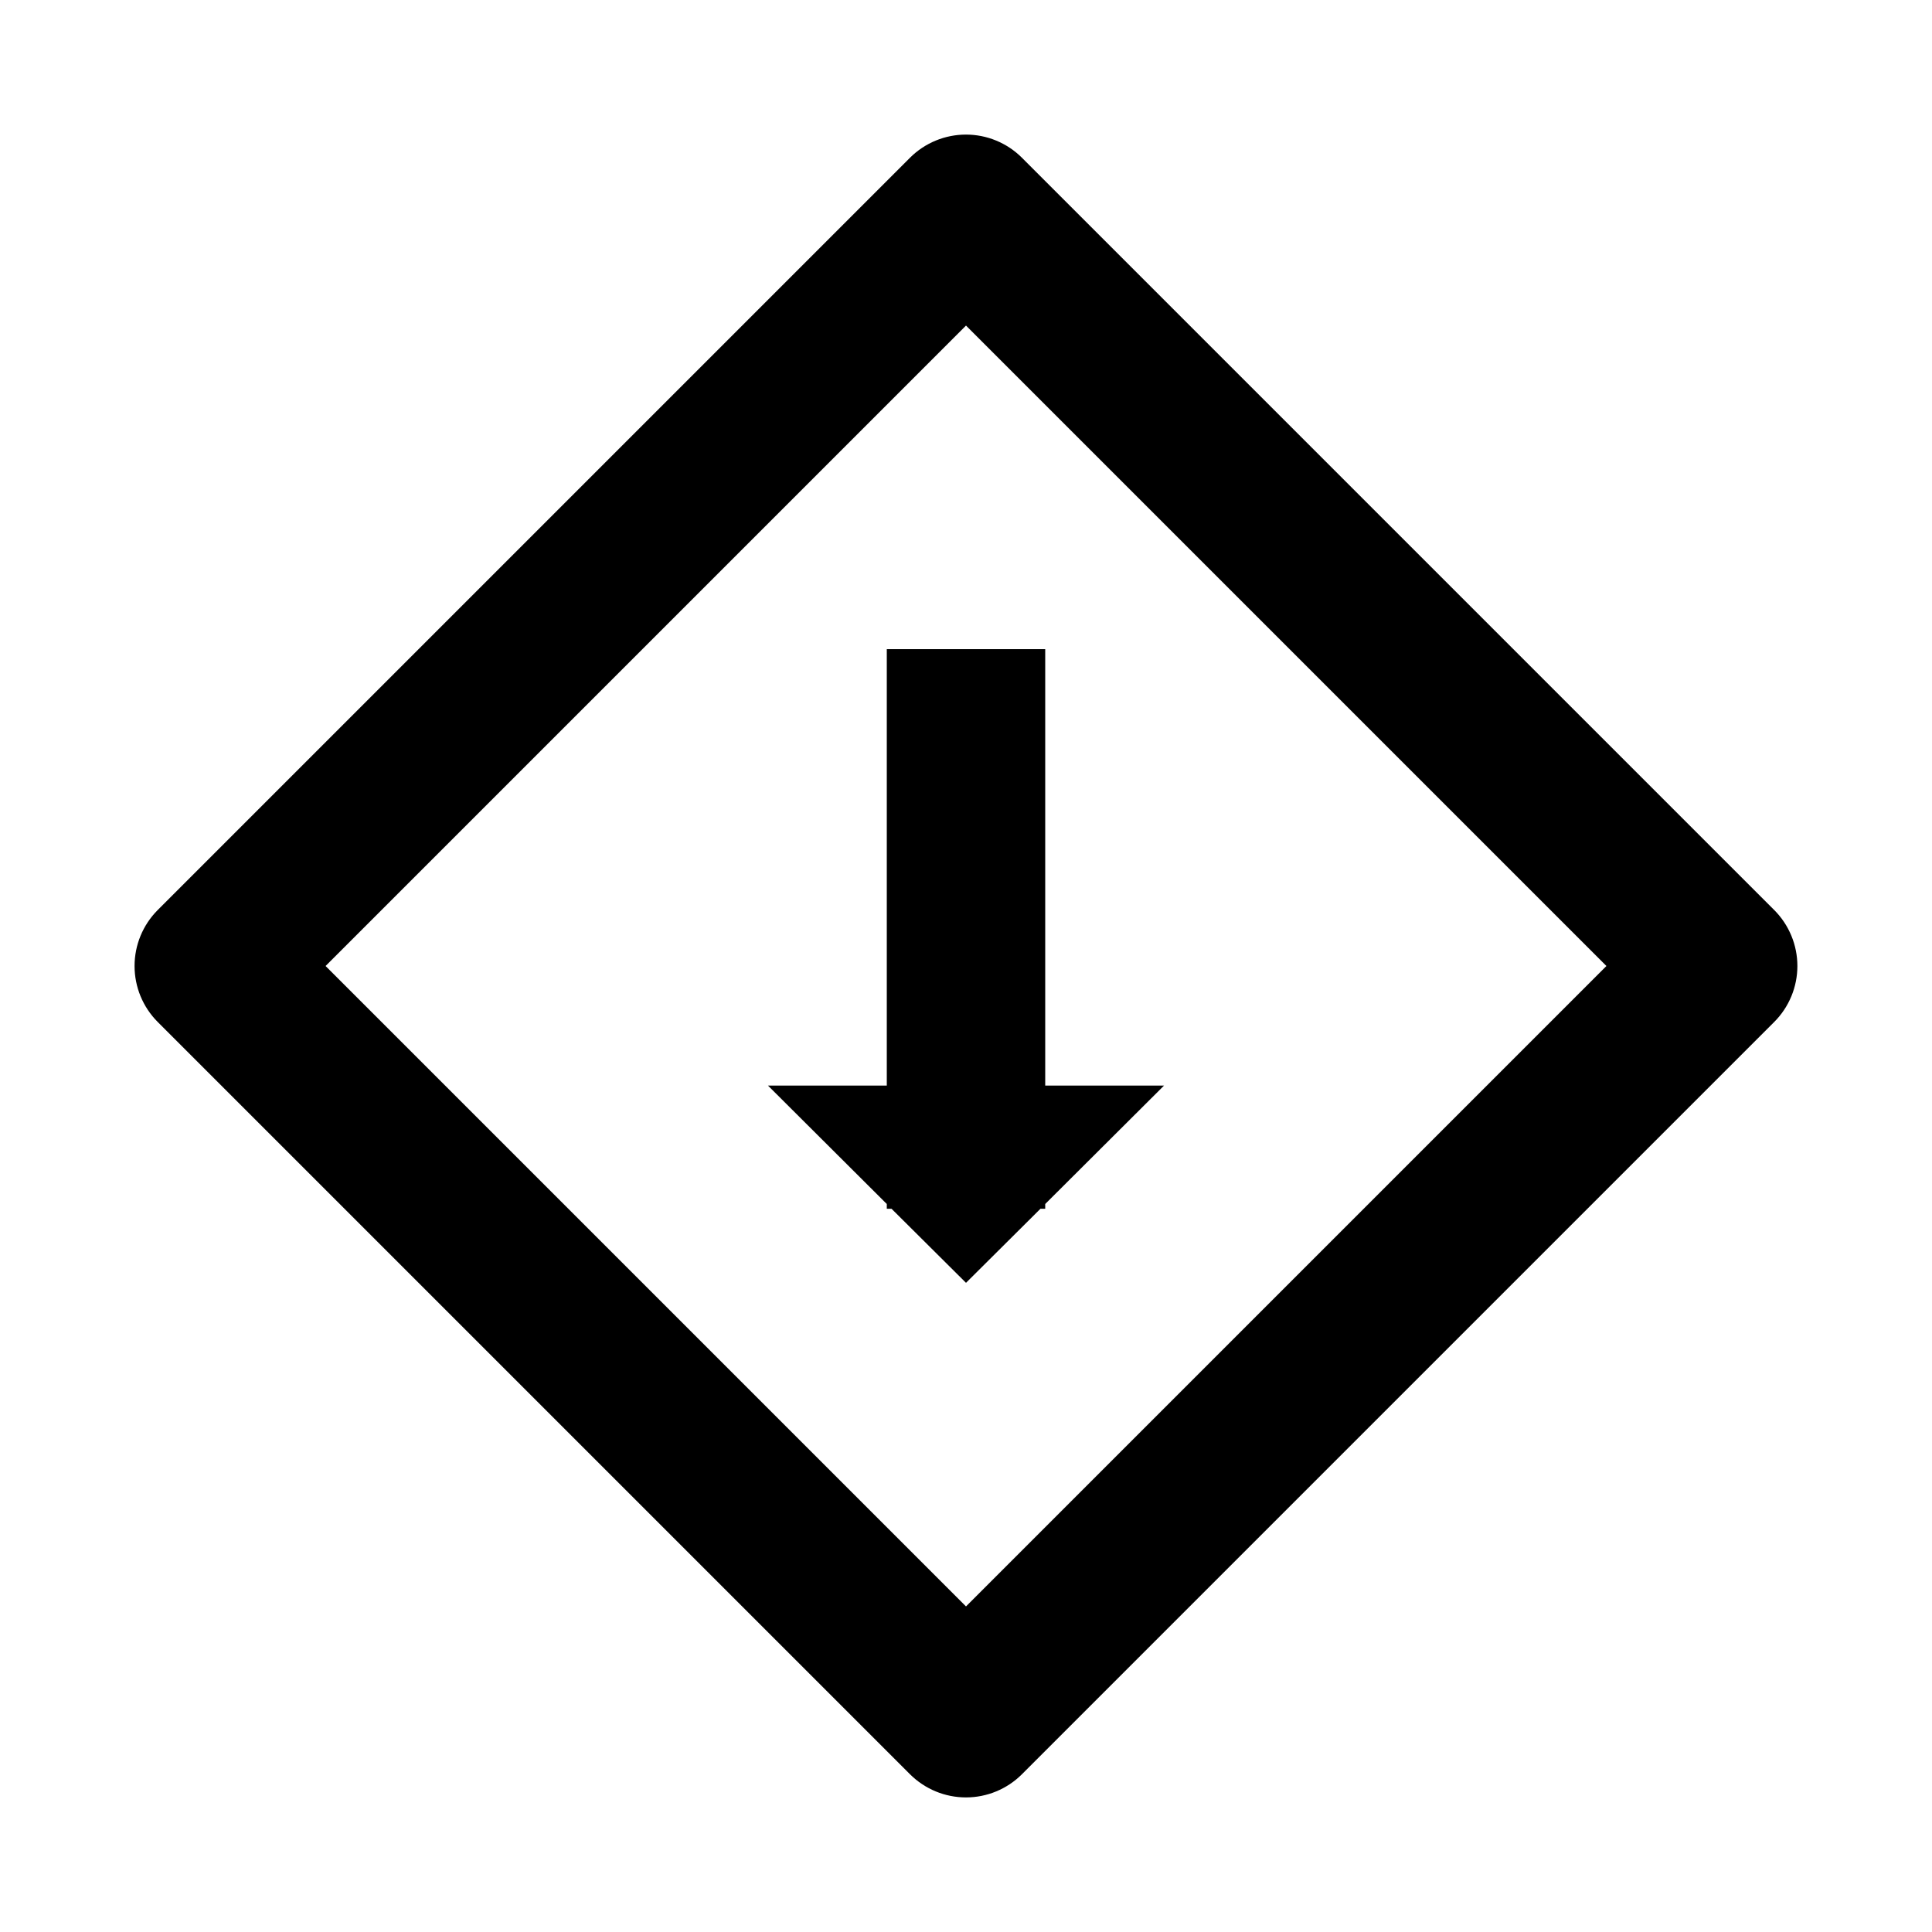 <?xml version="1.0" encoding="UTF-8"?>
<!-- The Best Svg Icon site in the world: iconSvg.co, Visit us! https://iconsvg.co -->
<svg fill="#000000" width="800px" height="800px" version="1.1" viewBox="144 144 512 512" xmlns="http://www.w3.org/2000/svg">
 <g>
  <path d="m614.22 385.2-199.43-199.43c-3.934-3.91-9.254-6.102-14.797-6.102-5.547 0-10.867 2.191-14.801 6.102l-199.43 199.43c-3.91 3.934-6.102 9.254-6.102 14.801 0 5.543 2.191 10.863 6.102 14.797l199.43 199.43c3.934 3.91 9.254 6.106 14.801 6.106 5.543 0 10.863-2.195 14.797-6.106l199.43-199.43c3.91-3.934 6.106-9.254 6.106-14.797 0-5.547-2.195-10.867-6.106-14.801zm-214.22 184.52-169.72-169.72 169.72-169.72 169.72 169.72z"/>
  <path d="m379.01 316.03v115.66h-31.488l31.488 31.383v1.262h1.258l19.734 19.625 19.73-19.625h1.262v-1.262l31.488-31.383h-31.488v-115.66z"/>
 </g>
</svg>